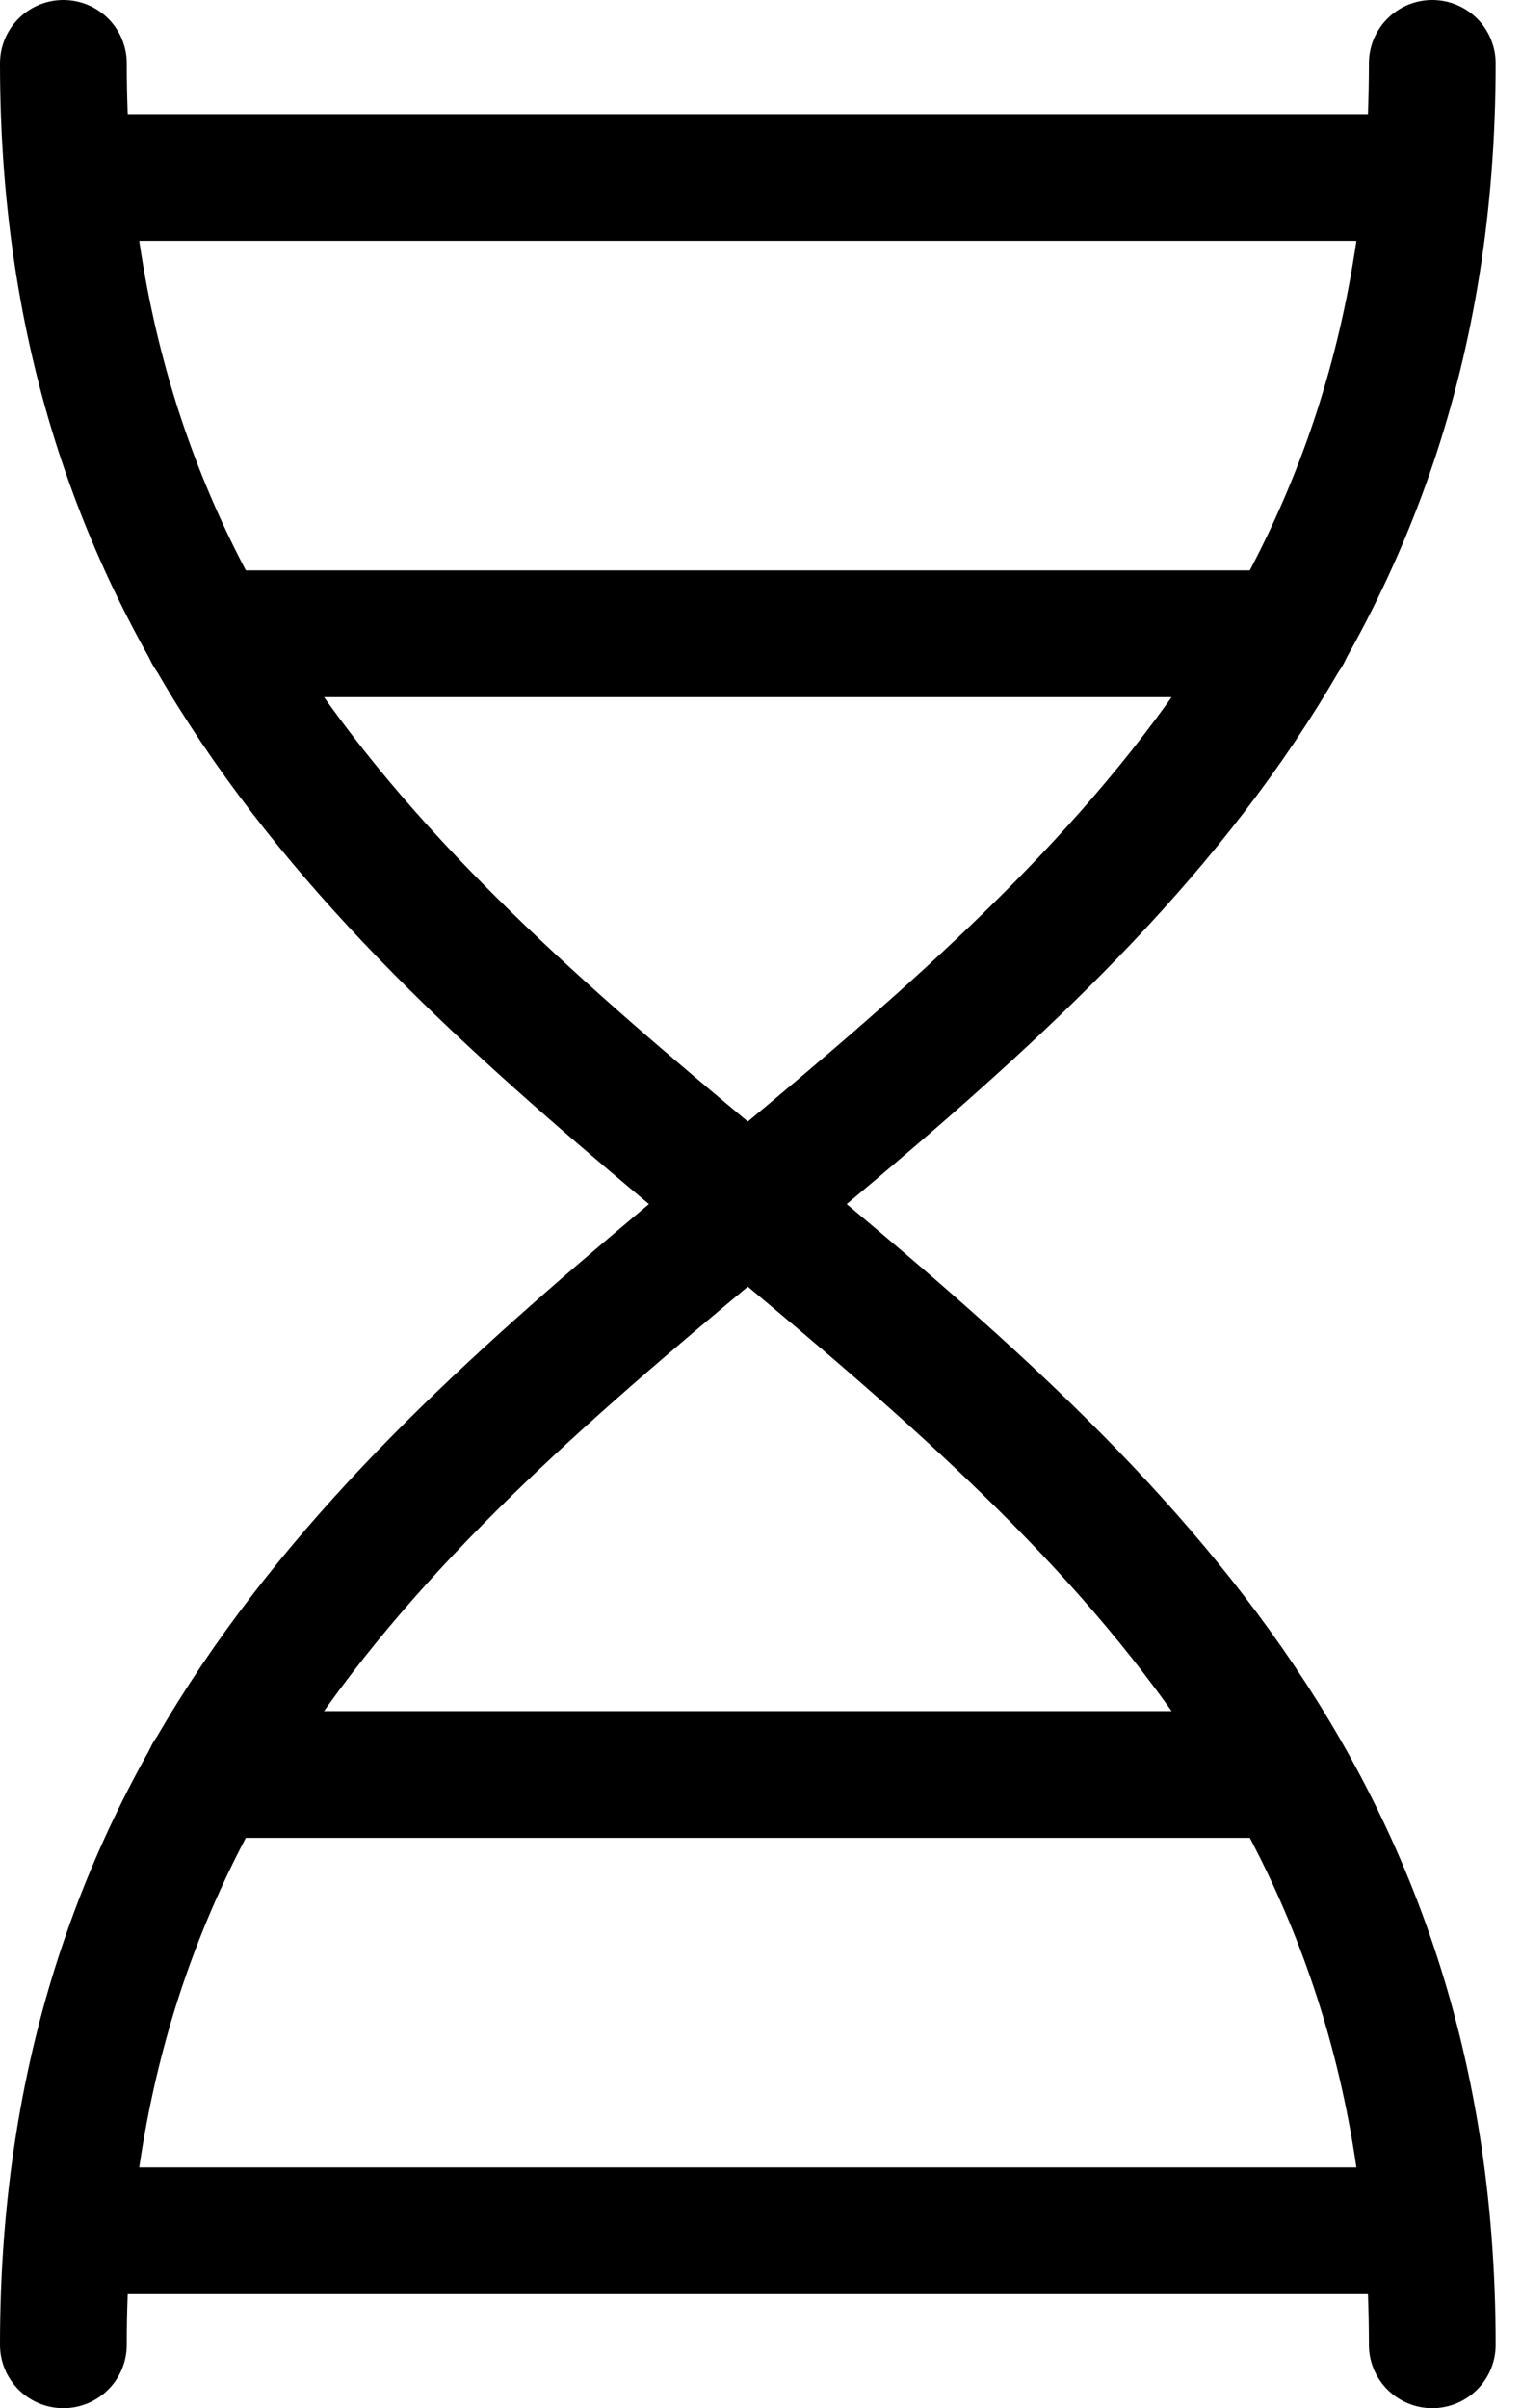 <?xml version="1.0" encoding="UTF-8"?>
<svg width="24px" height="38px" viewBox="0 0 24 38" version="1.1" xmlns="http://www.w3.org/2000/svg" xmlns:xlink="http://www.w3.org/1999/xlink">
    <title>Group 2</title>
    <g id="Design-v1" stroke="none" stroke-width="1" fill="none" fill-rule="evenodd" stroke-linecap="round" stroke-linejoin="round">
        <g id="Group" transform="translate(1, 1)" stroke="CurrentColor" stroke-width="2">
            <path d="M0,0 C0,18 21.6,18 21.6,36" id="Path"></path>
            <path d="M21.6,0 C21.6,18 0,18 0,36" id="Path"></path>
            <line x1="0.08" y1="1.8" x2="21.52" y2="1.8" id="Path"></line>
            <line x1="2.28" y1="9" x2="19.32" y2="9" id="Path"></line>
            <line x1="21.52" y1="34.2" x2="0.08" y2="34.2" id="Path"></line>
            <line x1="19.2" y1="27" x2="2.28" y2="27" id="Path"></line>
        </g>
    </g>
</svg>